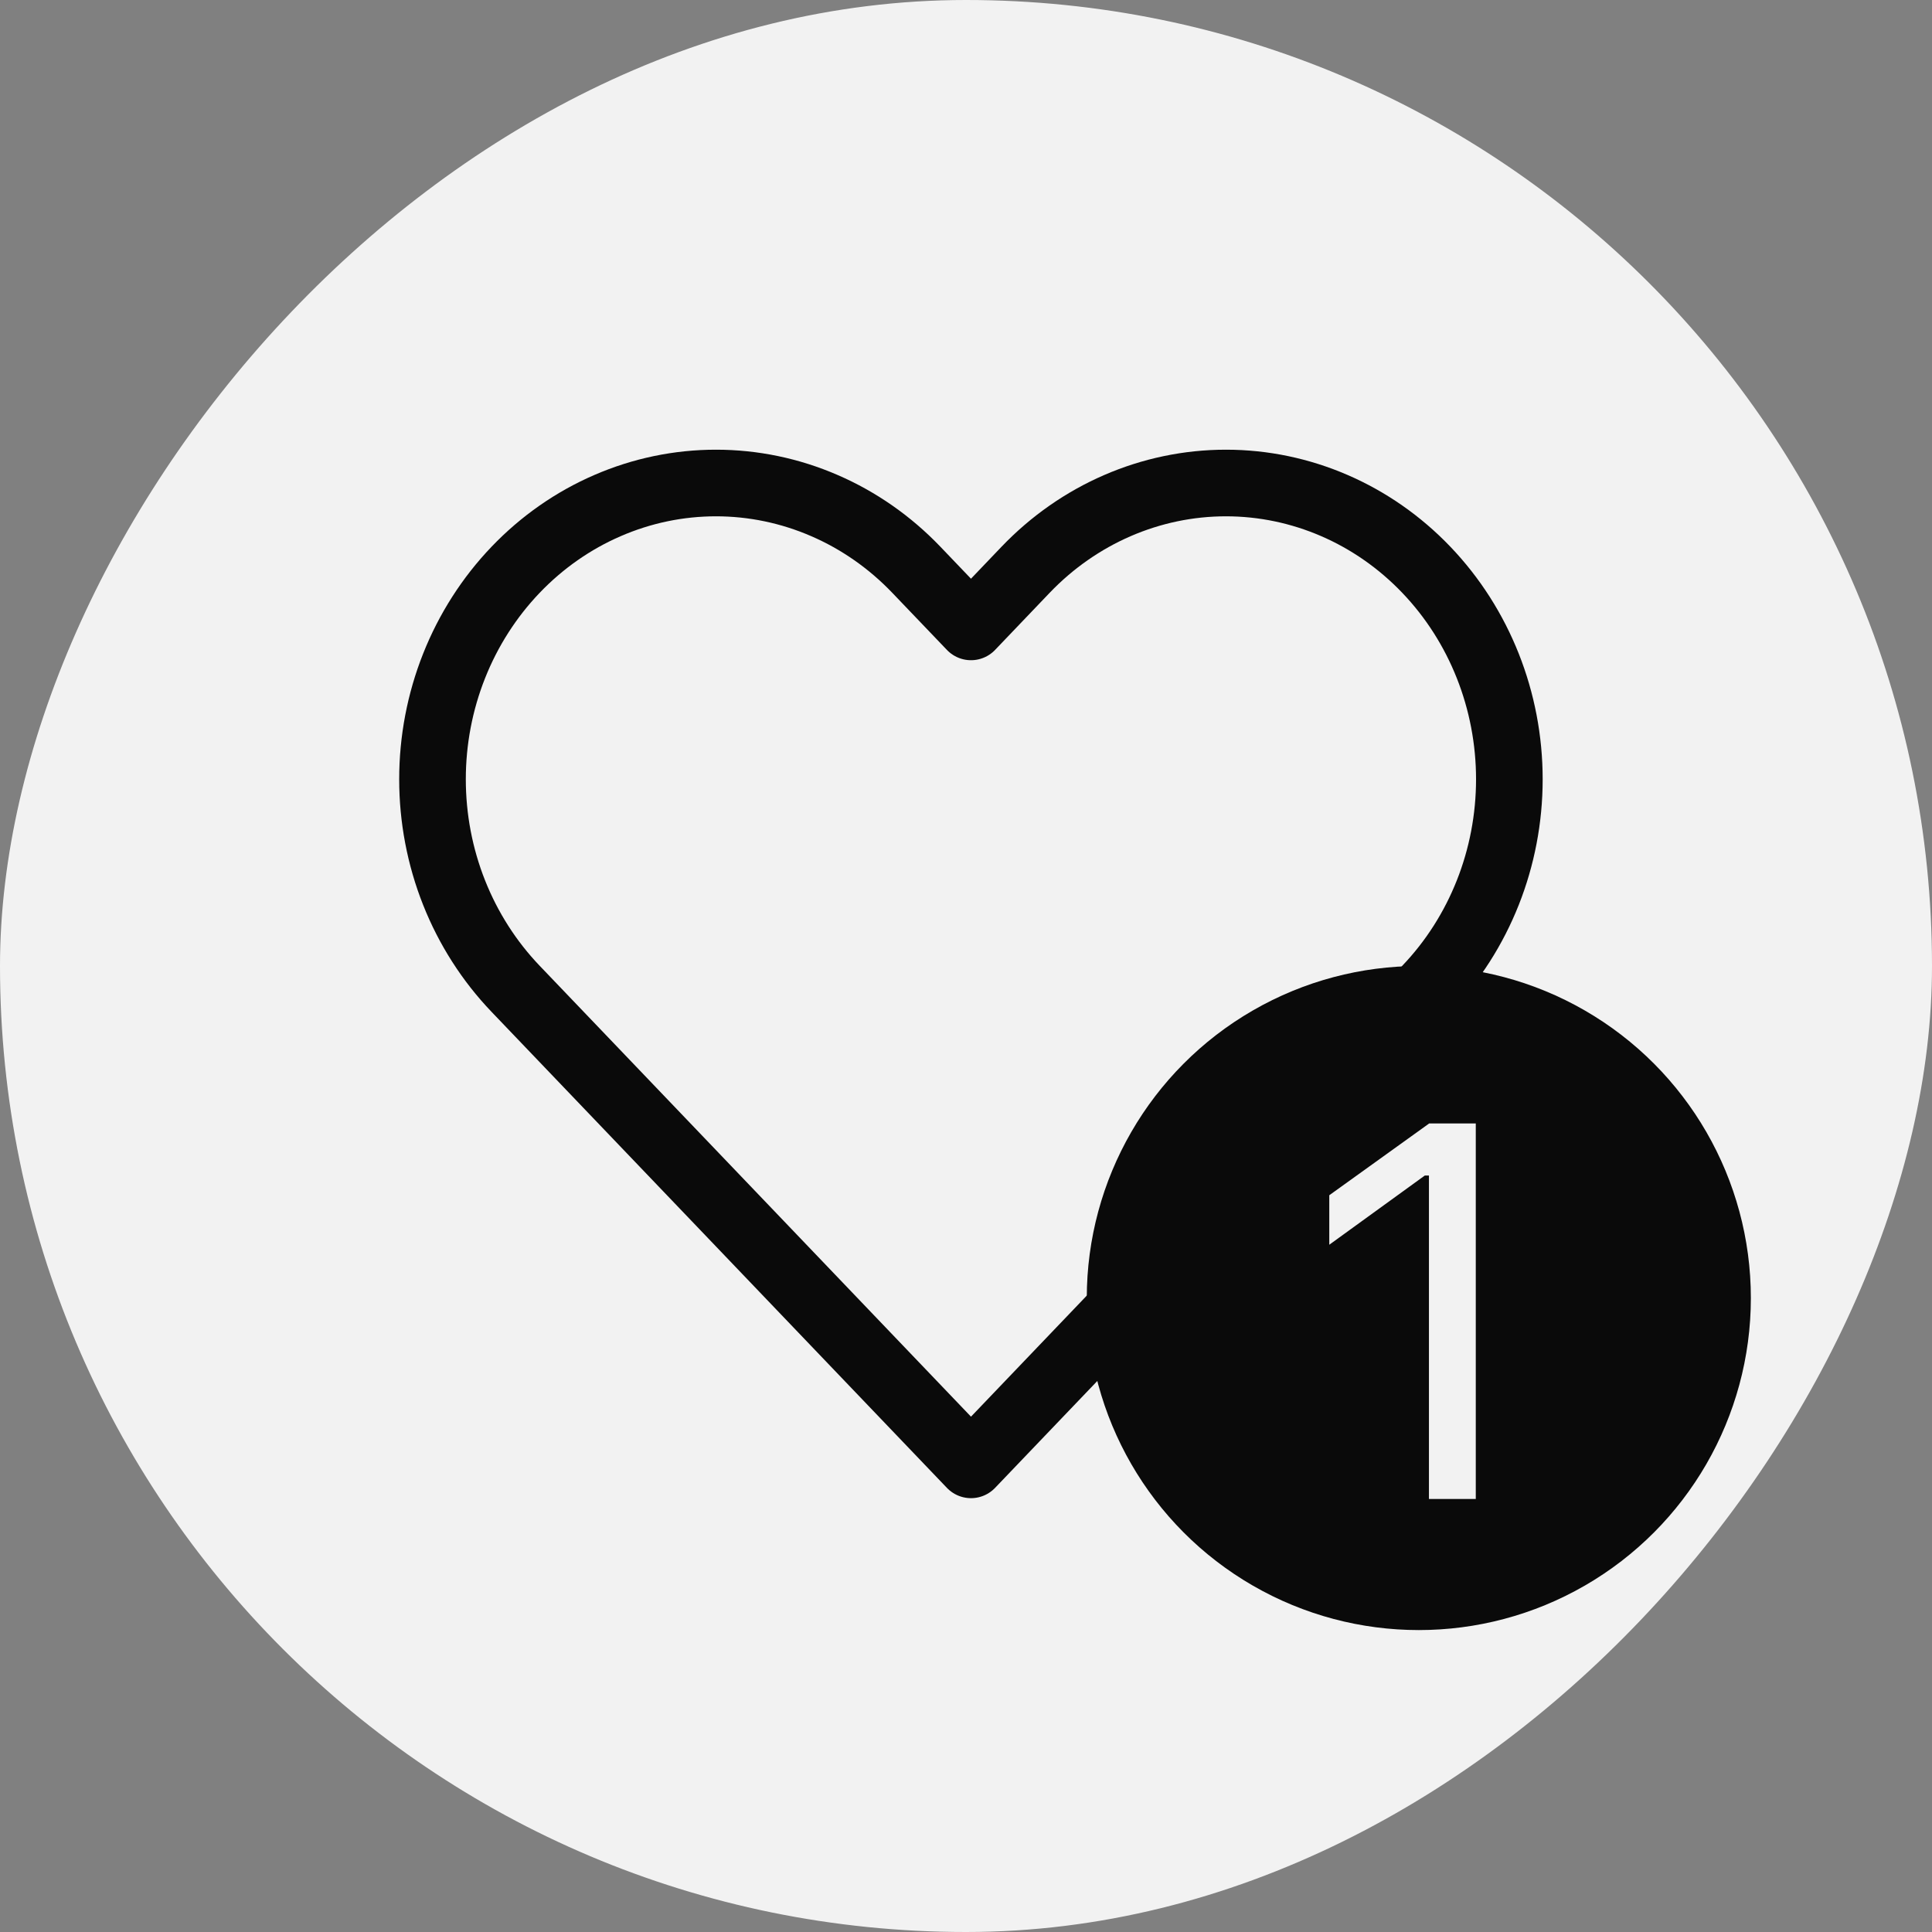 <?xml version="1.0" encoding="UTF-8"?> <svg xmlns="http://www.w3.org/2000/svg" width="29" height="29" viewBox="0 0 29 29" fill="none"><rect x="0" y="0" width="29" height="29" fill="#808080" stroke="none"/><rect width="29" height="29" rx="14.5" transform="matrix(-1 0 0 1 29 0)" fill="#F2F2F2"></rect><path d="M7.739 8.553C8.134 8.14 8.603 7.812 9.119 7.589C9.635 7.365 10.188 7.25 10.747 7.25C11.305 7.25 11.859 7.365 12.375 7.589C12.891 7.812 13.36 8.14 13.755 8.553L14.575 9.41L15.394 8.553C16.192 7.719 17.274 7.25 18.402 7.25C19.53 7.25 20.613 7.719 21.41 8.553C22.208 9.387 22.656 10.518 22.656 11.697C22.656 12.877 22.208 14.008 21.41 14.842L14.575 21.988L7.739 14.842C7.344 14.429 7.03 13.939 6.816 13.399C6.602 12.86 6.492 12.281 6.492 11.697C6.492 11.113 6.602 10.535 6.816 9.996C7.03 9.456 7.344 8.966 7.739 8.553Z" stroke="#0A0A0A" stroke-linecap="round" stroke-linejoin="round"></path><circle cx="21.297" cy="19.484" r="4.984" fill="#0A0A0A"></circle><path d="M21.449 22.5V17.645H21.387L19.953 18.684V17.941L21.453 16.863H22.152V22.5H21.449Z" fill="#F2F2F2"></path></svg> 